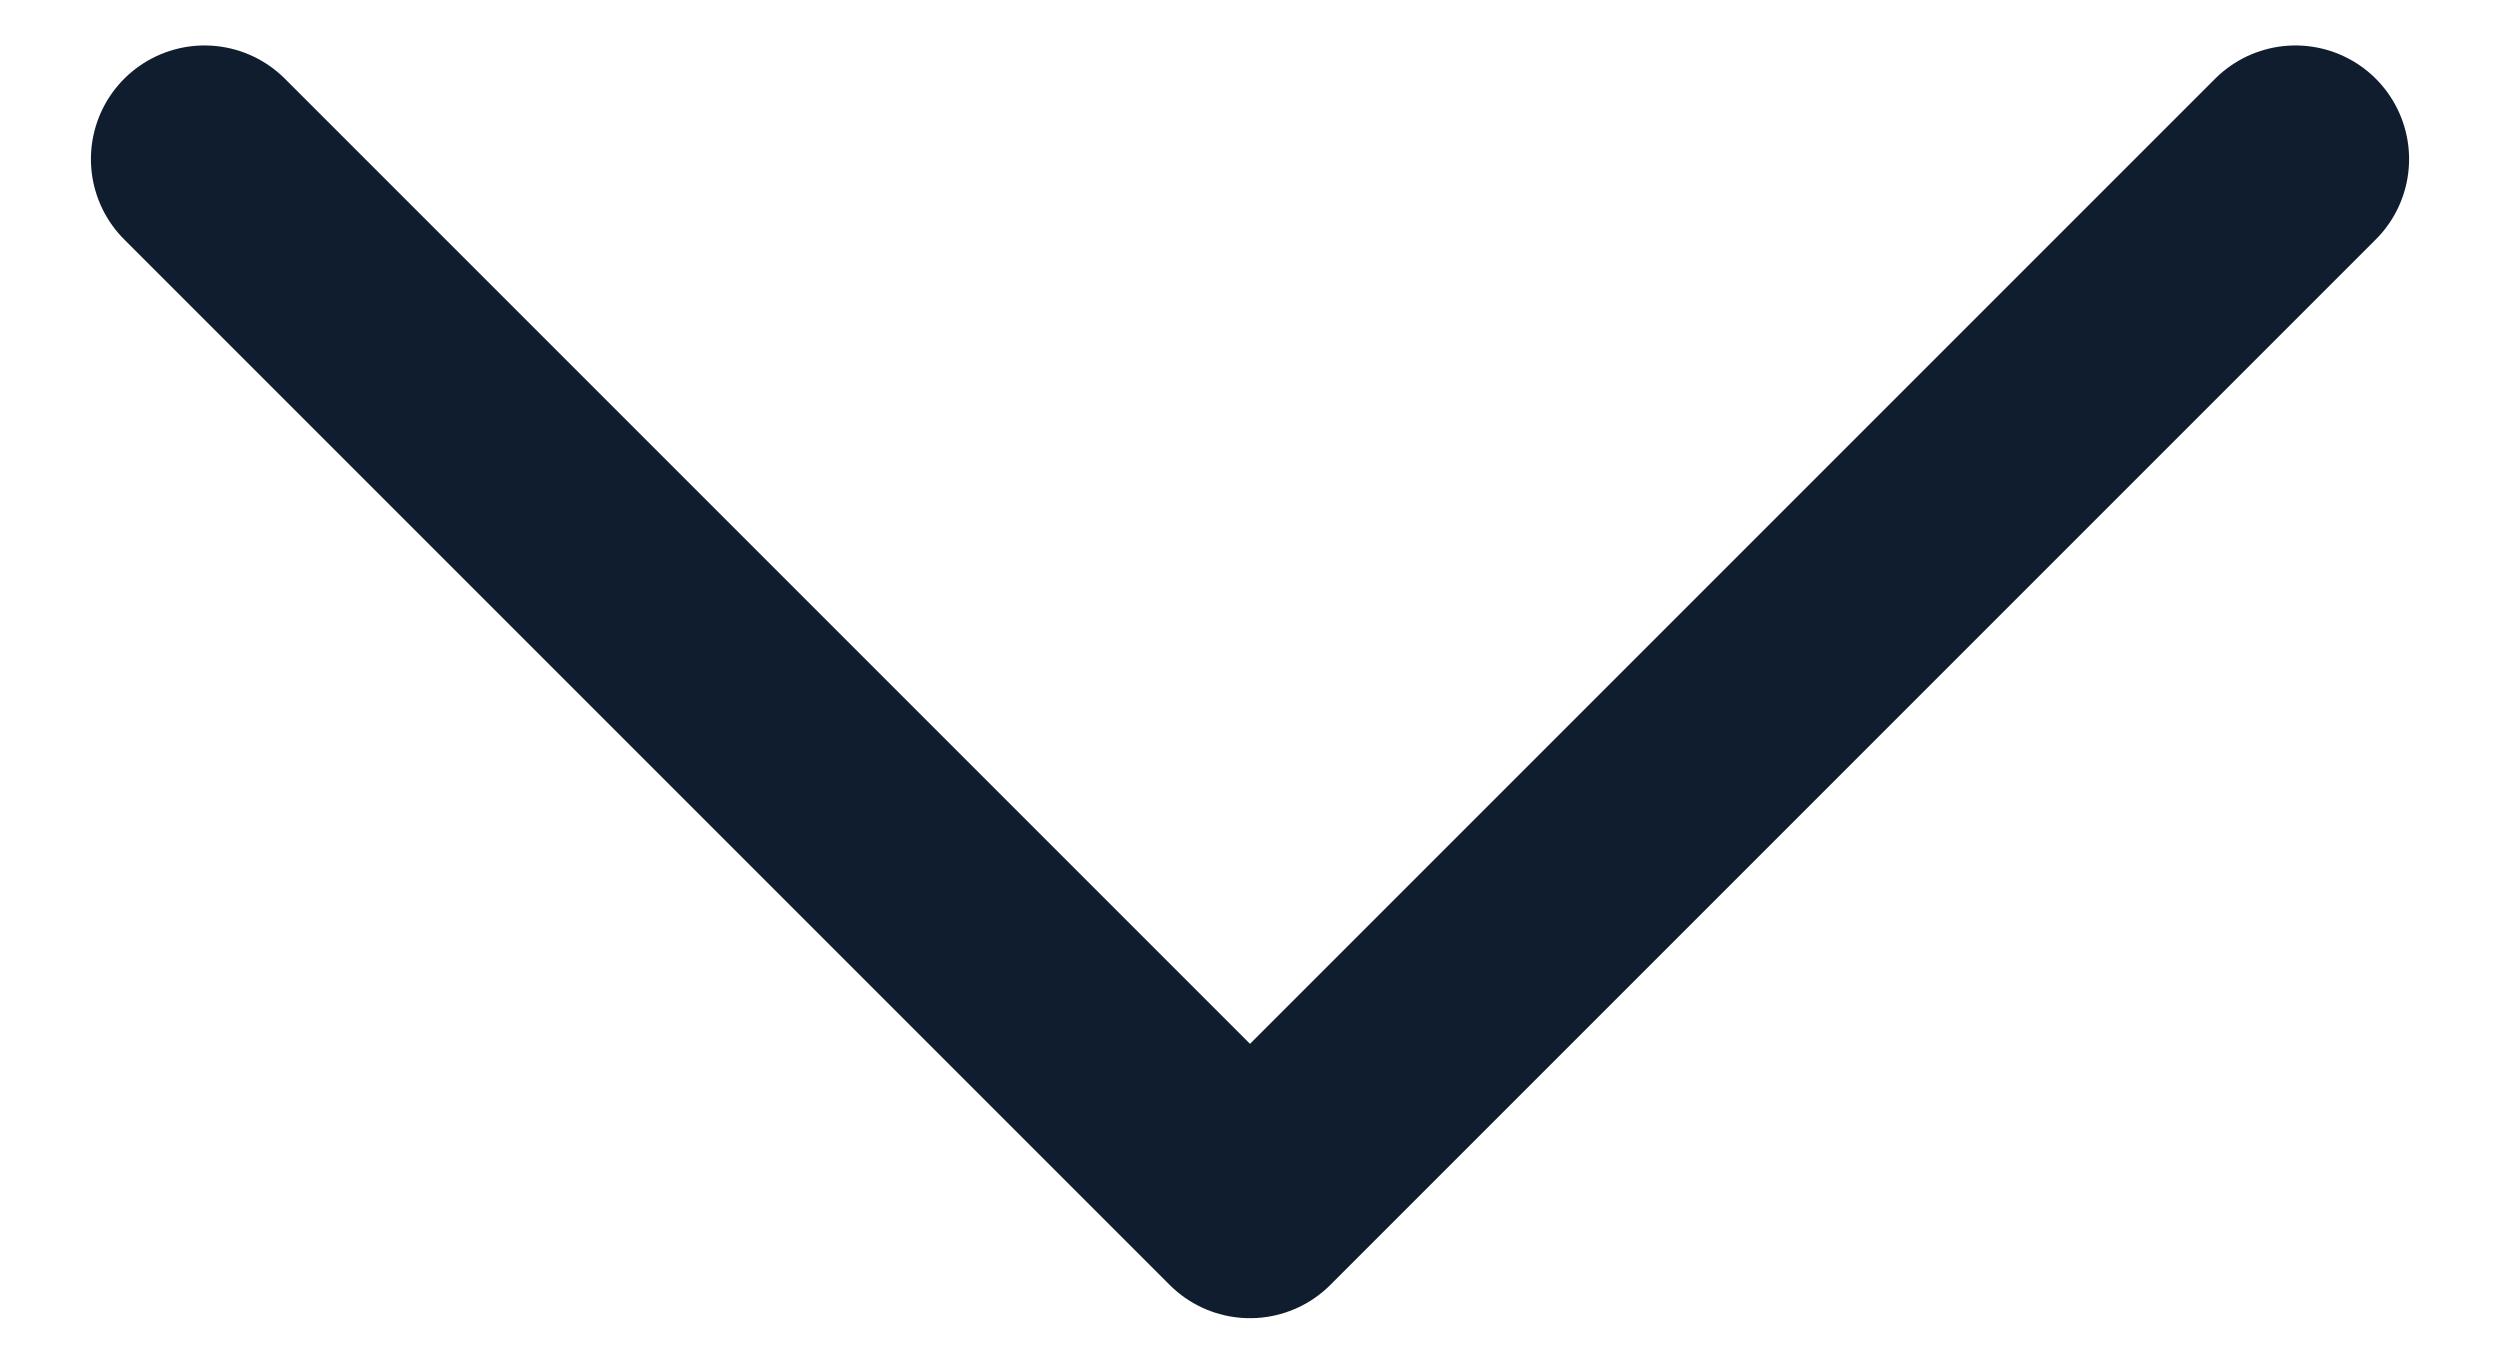 <?xml version="1.0" encoding="utf-8"?>
<!-- Generator: Adobe Illustrator 26.2.1, SVG Export Plug-In . SVG Version: 6.00 Build 0)  -->
<svg version="1.1" id="Layer_1" xmlns="http://www.w3.org/2000/svg" xmlns:xlink="http://www.w3.org/1999/xlink" x="0px" y="0px"
	 viewBox="0 0 11 6" style="enable-background:new 0 0 11 6;" xml:space="preserve">
<style type="text/css">
	.st0{fill:none;stroke:#101D2F;stroke-linecap:round;stroke-linejoin:round;stroke-miterlimit:10;}
</style>
<polyline class="st0" points="0.9,0.7 5.5,5.3 10.1,0.7 "/>
</svg>
